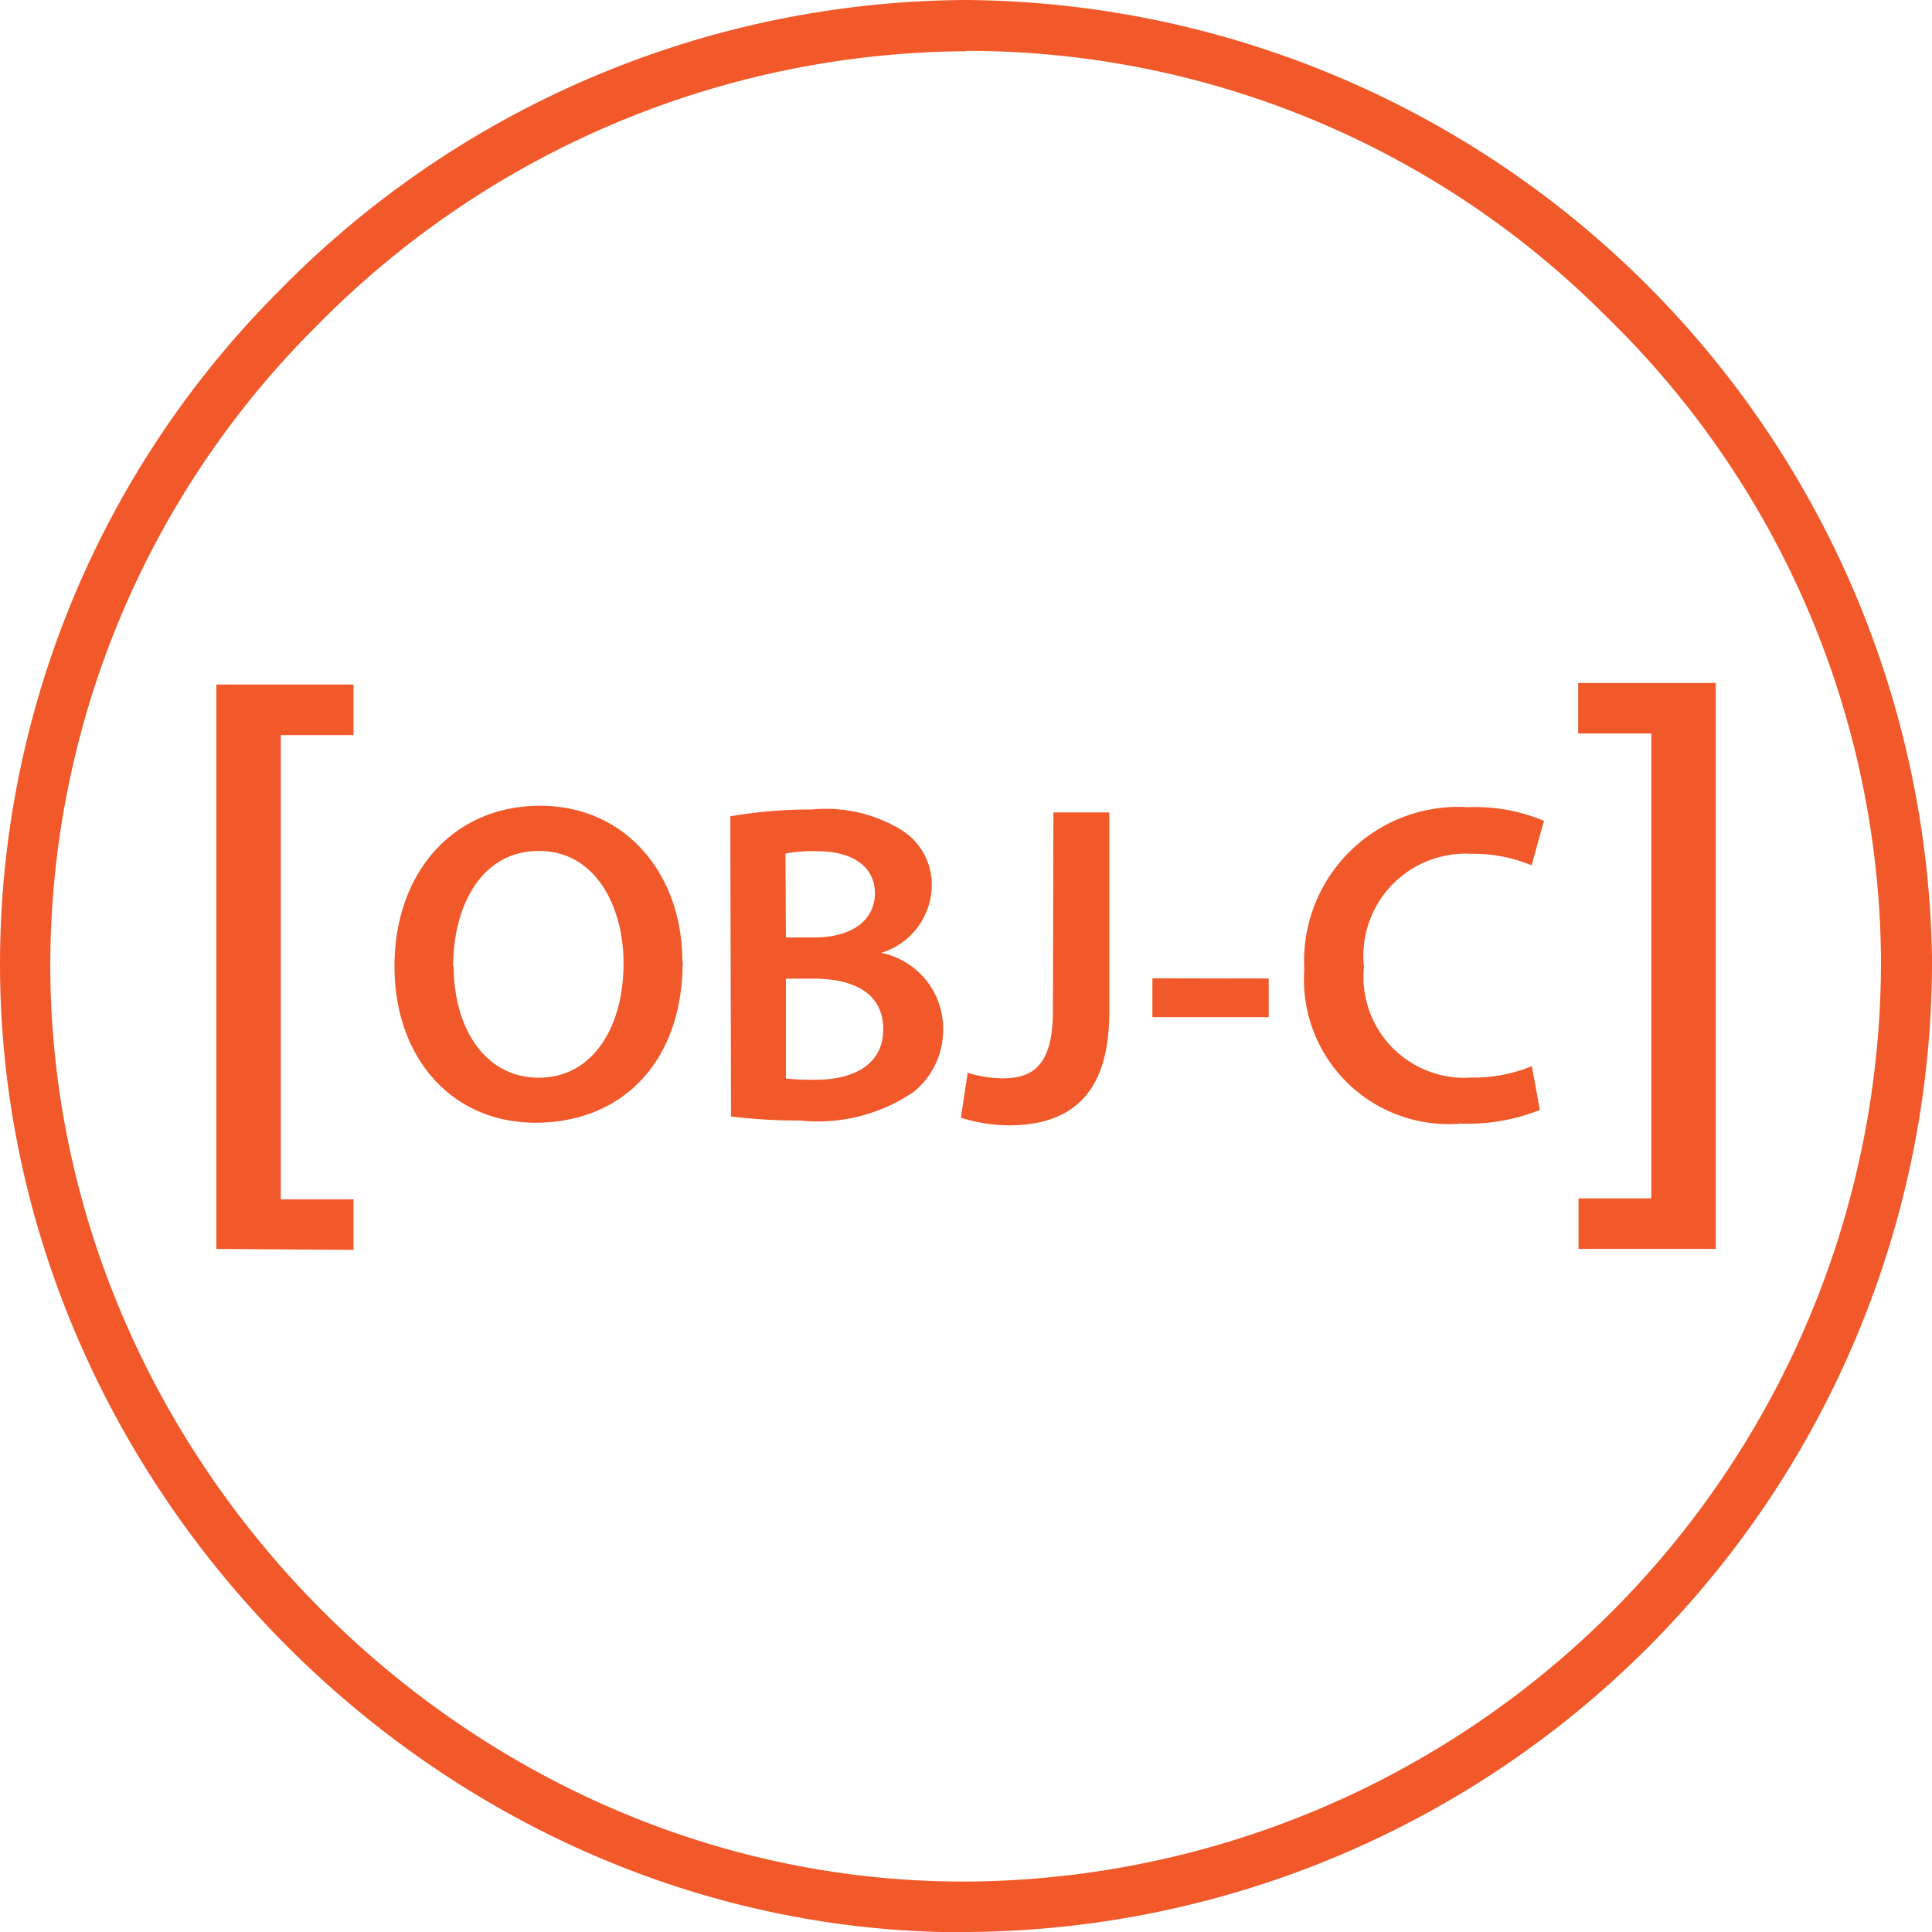 <svg xmlns="http://www.w3.org/2000/svg" width="60.264" height="60.273" viewBox="0 0 60.264 60.273">
  <g id="Group_14968" transform="translate(-89.868 -89.863)">
    <path id="apple_objectivec-ar21" d="M64.923,65.139c-16.19,0-29.921-13.675-30.049-29.981A29.7,29.7,0,0,1,43.55,13.967,30.2,30.2,0,0,1,65,4.866,30.356,30.356,0,0,1,95.137,34.718,30.279,30.279,0,0,1,65.155,65.129Zm.084-58.674A28.626,28.626,0,0,0,44.683,15.1a28.135,28.135,0,0,0-8.241,20.064c.12,15.442,13.132,28.392,28.463,28.392h.2a28.7,28.7,0,0,0,28.44-28.822,28.242,28.242,0,0,0-8.534-19.962,28.111,28.111,0,0,0-20-8.319ZM41.621,43.823V26.218H45.9v1.577H43.631V42.276H45.9v1.577Zm14.547-8.976c0,3.21-1.948,5.039-4.59,5.039s-4.4-2.058-4.4-4.874C47.177,32.07,49.024,30,51.72,30s4.437,2.161,4.437,4.85Zm-7.145.142c0,1.948.977,3.493,2.658,3.493s2.642-1.577,2.642-3.564c0-1.806-.891-3.509-2.642-3.509s-2.674,1.648-2.674,3.622Zm8.63-4.66a14.607,14.607,0,0,1,2.54-.213,4.533,4.533,0,0,1,2.745.607,2.01,2.01,0,0,1,1,1.79,2.227,2.227,0,0,1-1.577,2.075,2.411,2.411,0,0,1,1.931,2.366,2.482,2.482,0,0,1-.922,1.972,5.3,5.3,0,0,1-3.55.891,16.886,16.886,0,0,1-2.145-.126Zm1.735,3.778h.891c1.206,0,1.885-.567,1.885-1.379s-.679-1.31-1.79-1.31a4.623,4.623,0,0,0-1,.072Zm0,4.4a7.687,7.687,0,0,0,.922.04c1.12,0,2.113-.426,2.113-1.577s-.962-1.577-2.168-1.577h-.867Zm8.343-8.3h1.743v6.236c0,2.642-1.277,3.526-3.154,3.526a5.025,5.025,0,0,1-1.475-.24l.213-1.4a3.826,3.826,0,0,0,1.081.174c1,0,1.577-.456,1.577-2.113Zm6.716,5.181v1.206H70.819V35.382Zm8.458,4.1a6.056,6.056,0,0,1-2.468.426A4.512,4.512,0,0,1,75.557,35.1a4.809,4.809,0,0,1,5.11-5.055,5.517,5.517,0,0,1,2.366.426l-.386,1.388a4.662,4.662,0,0,0-1.877-.36,3.189,3.189,0,0,0-3.352,3.526,3.147,3.147,0,0,0,3.336,3.454,4.888,4.888,0,0,0,1.9-.355ZM88.392,26.17V43.823H84.111V42.246h2.271v-14.5H84.1V26.17Z" transform="translate(54.995 84.997)" fill="#f1592a"></path>
  </g>
</svg>
